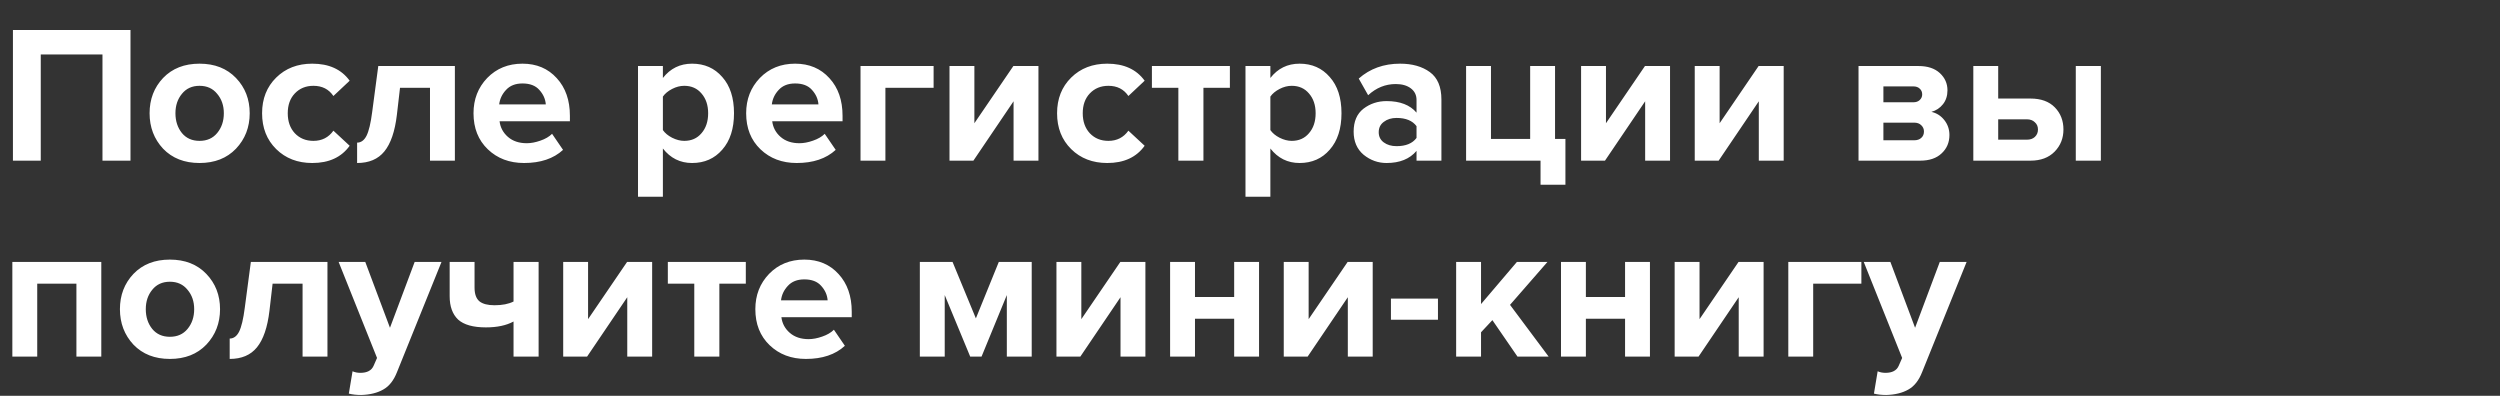 <?xml version="1.0" encoding="UTF-8"?> <svg xmlns="http://www.w3.org/2000/svg" width="638" height="101" viewBox="0 0 638 101" fill="none"><rect x="0" y="0" width="638" height="101" fill="#333333" stroke="none"/> <path d="M33.301 40.999H26.151V13.899H10.401V40.999H3.301V7.649H33.301V40.999ZM60.223 37.949C57.89 40.382 54.79 41.599 50.923 41.599C47.057 41.599 43.957 40.382 41.623 37.949C39.323 35.482 38.173 32.466 38.173 28.899C38.173 25.332 39.323 22.332 41.623 19.899C43.957 17.466 47.057 16.249 50.923 16.249C54.79 16.249 57.89 17.466 60.223 19.899C62.557 22.332 63.723 25.332 63.723 28.899C63.723 32.466 62.557 35.482 60.223 37.949ZM46.423 33.949C47.523 35.282 49.023 35.949 50.923 35.949C52.823 35.949 54.323 35.282 55.423 33.949C56.557 32.582 57.123 30.899 57.123 28.899C57.123 26.932 56.557 25.282 55.423 23.949C54.323 22.582 52.823 21.899 50.923 21.899C49.023 21.899 47.523 22.582 46.423 23.949C45.323 25.282 44.773 26.932 44.773 28.899C44.773 30.899 45.323 32.582 46.423 33.949ZM79.684 41.599C75.951 41.599 72.884 40.416 70.484 38.049C68.084 35.682 66.884 32.632 66.884 28.899C66.884 25.199 68.084 22.166 70.484 19.799C72.884 17.432 75.951 16.249 79.684 16.249C83.951 16.249 87.134 17.699 89.234 20.599L85.084 24.499C83.918 22.766 82.218 21.899 79.984 21.899C78.051 21.899 76.468 22.549 75.234 23.849C74.034 25.116 73.434 26.799 73.434 28.899C73.434 30.999 74.034 32.699 75.234 33.999C76.468 35.299 78.051 35.949 79.984 35.949C82.151 35.949 83.851 35.082 85.084 33.349L89.234 37.199C87.134 40.132 83.951 41.599 79.684 41.599ZM91.135 41.599V36.399C92.135 36.399 92.935 35.816 93.535 34.649C94.135 33.449 94.619 31.416 94.985 28.549L96.535 16.849H116.085V40.999H109.735V22.399H102.085L101.285 29.299C100.785 33.532 99.719 36.649 98.085 38.649C96.485 40.616 94.169 41.599 91.135 41.599ZM133.739 41.599C130.006 41.599 126.923 40.432 124.489 38.099C122.056 35.766 120.839 32.699 120.839 28.899C120.839 25.332 122.006 22.332 124.339 19.899C126.706 17.466 129.706 16.249 133.339 16.249C136.939 16.249 139.856 17.482 142.089 19.949C144.323 22.382 145.439 25.582 145.439 29.549V30.949H127.489C127.689 32.549 128.406 33.882 129.639 34.949C130.873 36.016 132.473 36.549 134.439 36.549C135.506 36.549 136.656 36.332 137.889 35.899C139.156 35.466 140.156 34.882 140.889 34.149L143.689 38.249C141.256 40.482 137.939 41.599 133.739 41.599ZM139.289 26.649C139.189 25.282 138.639 24.049 137.639 22.949C136.673 21.849 135.239 21.299 133.339 21.299C131.539 21.299 130.139 21.849 129.139 22.949C128.139 24.016 127.556 25.249 127.389 26.649H139.289ZM176.619 41.599C173.586 41.599 171.102 40.366 169.169 37.899V50.199H162.819V16.849H169.169V19.899C171.069 17.466 173.552 16.249 176.619 16.249C179.786 16.249 182.352 17.382 184.319 19.649C186.319 21.882 187.319 24.966 187.319 28.899C187.319 32.832 186.319 35.932 184.319 38.199C182.352 40.466 179.786 41.599 176.619 41.599ZM174.619 35.949C176.452 35.949 177.919 35.299 179.019 33.999C180.152 32.699 180.719 30.999 180.719 28.899C180.719 26.832 180.152 25.149 179.019 23.849C177.919 22.549 176.452 21.899 174.619 21.899C173.586 21.899 172.552 22.166 171.519 22.699C170.486 23.232 169.702 23.882 169.169 24.649V33.199C169.702 33.966 170.486 34.616 171.519 35.149C172.586 35.682 173.619 35.949 174.619 35.949ZM203.319 41.599C199.586 41.599 196.503 40.432 194.069 38.099C191.636 35.766 190.419 32.699 190.419 28.899C190.419 25.332 191.586 22.332 193.919 19.899C196.286 17.466 199.286 16.249 202.919 16.249C206.519 16.249 209.436 17.482 211.669 19.949C213.903 22.382 215.019 25.582 215.019 29.549V30.949H197.069C197.269 32.549 197.986 33.882 199.219 34.949C200.453 36.016 202.053 36.549 204.019 36.549C205.086 36.549 206.236 36.332 207.469 35.899C208.736 35.466 209.736 34.882 210.469 34.149L213.269 38.249C210.836 40.482 207.519 41.599 203.319 41.599ZM208.869 26.649C208.769 25.282 208.219 24.049 207.219 22.949C206.253 21.849 204.819 21.299 202.919 21.299C201.119 21.299 199.719 21.849 198.719 22.949C197.719 24.016 197.136 25.249 196.969 26.649H208.869ZM238.256 16.849V22.399H225.956V40.999H219.606V16.849H238.256ZM248.411 40.999H242.311V16.849H248.661V31.449L258.611 16.849H265.011V40.999H258.661V25.849L248.411 40.999ZM282.565 41.599C278.832 41.599 275.765 40.416 273.365 38.049C270.965 35.682 269.765 32.632 269.765 28.899C269.765 25.199 270.965 22.166 273.365 19.799C275.765 17.432 278.832 16.249 282.565 16.249C286.832 16.249 290.015 17.699 292.115 20.599L287.965 24.499C286.798 22.766 285.098 21.899 282.865 21.899C280.932 21.899 279.348 22.549 278.115 23.849C276.915 25.116 276.315 26.799 276.315 28.899C276.315 30.999 276.915 32.699 278.115 33.999C279.348 35.299 280.932 35.949 282.865 35.949C285.032 35.949 286.732 35.082 287.965 33.349L292.115 37.199C290.015 40.132 286.832 41.599 282.565 41.599ZM307.116 40.999H300.716V22.399H293.966V16.849H313.866V22.399H307.116V40.999ZM331.648 41.599C328.615 41.599 326.132 40.366 324.198 37.899V50.199H317.848V16.849H324.198V19.899C326.098 17.466 328.582 16.249 331.648 16.249C334.815 16.249 337.382 17.382 339.348 19.649C341.348 21.882 342.348 24.966 342.348 28.899C342.348 32.832 341.348 35.932 339.348 38.199C337.382 40.466 334.815 41.599 331.648 41.599ZM329.648 35.949C331.482 35.949 332.948 35.299 334.048 33.999C335.182 32.699 335.748 30.999 335.748 28.899C335.748 26.832 335.182 25.149 334.048 23.849C332.948 22.549 331.482 21.899 329.648 21.899C328.615 21.899 327.582 22.166 326.548 22.699C325.515 23.232 324.732 23.882 324.198 24.649V33.199C324.732 33.966 325.515 34.616 326.548 35.149C327.615 35.682 328.648 35.949 329.648 35.949ZM367.849 40.999H361.499V38.499C359.765 40.566 357.215 41.599 353.849 41.599C351.682 41.599 349.732 40.899 347.999 39.499C346.299 38.066 345.449 36.099 345.449 33.599C345.449 30.999 346.282 29.049 347.949 27.749C349.649 26.449 351.615 25.799 353.849 25.799C357.282 25.799 359.832 26.782 361.499 28.749V25.499C361.499 24.266 361.015 23.282 360.049 22.549C359.082 21.816 357.799 21.449 356.199 21.449C353.565 21.449 351.215 22.399 349.149 24.299L346.749 20.049C349.615 17.516 353.132 16.249 357.299 16.249C360.399 16.249 362.932 16.966 364.899 18.399C366.865 19.832 367.849 22.166 367.849 25.399V40.999ZM356.399 37.299C358.765 37.299 360.465 36.599 361.499 35.199V32.199C360.465 30.799 358.765 30.099 356.399 30.099C355.099 30.099 354.015 30.432 353.149 31.099C352.282 31.732 351.849 32.616 351.849 33.749C351.849 34.849 352.282 35.716 353.149 36.349C354.015 36.982 355.099 37.299 356.399 37.299ZM393.147 47.149V40.999H374.147V16.849H380.497V35.449H390.497V16.849H396.847V35.449H399.497V47.149H393.147ZM409.593 40.999H403.493V16.849H409.843V31.449L419.793 16.849H426.193V40.999H419.843V25.849L409.593 40.999ZM438.597 40.999H432.497V16.849H438.847V31.449L448.797 16.849H455.197V40.999H448.847V25.849L438.597 40.999ZM490.044 40.999H474.294V16.849H489.594C491.927 16.849 493.744 17.449 495.044 18.649C496.344 19.849 496.994 21.316 496.994 23.049C496.994 24.449 496.61 25.632 495.844 26.599C495.077 27.566 494.094 28.216 492.894 28.549C494.227 28.849 495.327 29.549 496.194 30.649C497.06 31.749 497.494 33.016 497.494 34.449C497.494 36.349 496.827 37.916 495.494 39.149C494.194 40.382 492.377 40.999 490.044 40.999ZM488.494 35.799C489.26 35.799 489.86 35.599 490.294 35.199C490.76 34.799 490.994 34.249 490.994 33.549C490.994 32.916 490.76 32.382 490.294 31.949C489.86 31.516 489.26 31.299 488.494 31.299H480.644V35.799H488.494ZM488.294 26.099C488.96 26.099 489.494 25.916 489.894 25.549C490.327 25.149 490.544 24.666 490.544 24.099C490.544 23.499 490.344 23.016 489.944 22.649C489.544 22.249 488.994 22.049 488.294 22.049H480.644V26.099H488.294ZM503.59 16.849H509.94V25.149H518.19C520.857 25.149 522.924 25.899 524.39 27.399C525.857 28.899 526.59 30.782 526.59 33.049C526.59 35.282 525.84 37.166 524.34 38.699C522.84 40.232 520.79 40.999 518.19 40.999H503.59V16.849ZM517.24 30.449H509.94V35.649H517.24C518.107 35.649 518.79 35.416 519.29 34.949C519.824 34.449 520.09 33.816 520.09 33.049C520.09 32.282 519.824 31.666 519.29 31.199C518.79 30.699 518.107 30.449 517.24 30.449ZM536.14 40.999H529.74V16.849H536.14V40.999ZM25.851 90.999H19.501V72.399H9.501V90.999H3.151V66.849H25.851V90.999ZM52.655 87.949C50.322 90.382 47.222 91.599 43.355 91.599C39.488 91.599 36.388 90.382 34.055 87.949C31.755 85.482 30.605 82.466 30.605 78.899C30.605 75.332 31.755 72.332 34.055 69.899C36.388 67.466 39.488 66.249 43.355 66.249C47.222 66.249 50.322 67.466 52.655 69.899C54.988 72.332 56.155 75.332 56.155 78.899C56.155 82.466 54.988 85.482 52.655 87.949ZM38.855 83.949C39.955 85.282 41.455 85.949 43.355 85.949C45.255 85.949 46.755 85.282 47.855 83.949C48.988 82.582 49.555 80.899 49.555 78.899C49.555 76.932 48.988 75.282 47.855 73.949C46.755 72.582 45.255 71.899 43.355 71.899C41.455 71.899 39.955 72.582 38.855 73.949C37.755 75.282 37.205 76.932 37.205 78.899C37.205 80.899 37.755 82.582 38.855 83.949ZM58.616 91.599V86.399C59.616 86.399 60.416 85.816 61.016 84.649C61.616 83.449 62.099 81.416 62.466 78.549L64.016 66.849H83.566V90.999H77.216V72.399H69.566L68.766 79.299C68.266 83.532 67.199 86.649 65.566 88.649C63.966 90.616 61.649 91.599 58.616 91.599ZM89.02 100.449L89.97 94.749C90.57 95.016 91.236 95.149 91.97 95.149C93.67 95.149 94.786 94.566 95.32 93.399L96.22 91.349L86.42 66.849H93.22L99.52 83.649L105.82 66.849H112.67L101.32 94.949C100.486 97.082 99.32 98.566 97.82 99.399C96.32 100.266 94.436 100.732 92.17 100.799C91.003 100.799 89.953 100.682 89.02 100.449ZM114.754 66.849H121.104V73.399C121.104 75.032 121.521 76.199 122.354 76.899C123.188 77.566 124.471 77.899 126.204 77.899C128.171 77.899 129.788 77.582 131.054 76.949V66.849H137.454V90.999H131.054V82.049C129.221 83.049 126.871 83.549 124.004 83.549C120.738 83.549 118.371 82.882 116.904 81.549C115.471 80.182 114.754 78.199 114.754 75.599V66.849ZM149.827 90.999H143.727V66.849H150.077V81.449L160.027 66.849H166.427V90.999H160.077V75.849L149.827 90.999ZM183.581 90.999H177.181V72.399H170.431V66.849H190.331V72.399H183.581V90.999ZM205.663 91.599C201.93 91.599 198.846 90.432 196.413 88.099C193.98 85.766 192.763 82.699 192.763 78.899C192.763 75.332 193.93 72.332 196.263 69.899C198.63 67.466 201.63 66.249 205.263 66.249C208.863 66.249 211.78 67.482 214.013 69.949C216.246 72.382 217.363 75.582 217.363 79.549V80.949H199.413C199.613 82.549 200.33 83.882 201.563 84.949C202.796 86.016 204.396 86.549 206.363 86.549C207.43 86.549 208.58 86.332 209.813 85.899C211.08 85.466 212.08 84.882 212.813 84.149L215.613 88.249C213.18 90.482 209.863 91.599 205.663 91.599ZM211.213 76.649C211.113 75.282 210.563 74.049 209.563 72.949C208.596 71.849 207.163 71.299 205.263 71.299C203.463 71.299 202.063 71.849 201.063 72.949C200.063 74.016 199.48 75.249 199.313 76.649H211.213ZM263.293 90.999H256.943V75.299L250.493 90.999H247.593L241.093 75.299V90.999H234.743V66.849H243.093L249.043 81.249L254.893 66.849H263.293V90.999ZM275.706 90.999H269.606V66.849H275.956V81.449L285.906 66.849H292.306V90.999H285.956V75.849L275.706 90.999ZM304.96 90.999H298.61V66.849H304.96V75.799H314.96V66.849H321.31V90.999H314.96V81.349H304.96V90.999ZM333.714 90.999H327.614V66.849H333.964V81.449L343.914 66.849H350.314V90.999H343.964V75.849L333.714 90.999ZM366.968 81.599H354.968V76.199H366.968V81.599ZM395.208 90.999H387.258L380.858 81.699L377.958 84.799V90.999H371.608V66.849H377.958V77.599L387.108 66.849H394.908L385.358 77.799L395.208 90.999ZM404.716 90.999H398.366V66.849H404.716V75.799H414.716V66.849H421.066V90.999H414.716V81.349H404.716V90.999ZM433.47 90.999H427.37V66.849H433.72V81.449L443.67 66.849H450.07V90.999H443.72V75.849L433.47 90.999ZM475.024 66.849V72.399H462.724V90.999H456.374V66.849H475.024ZM478.229 100.449L479.179 94.749C479.779 95.016 480.445 95.149 481.179 95.149C482.879 95.149 483.995 94.566 484.529 93.399L485.429 91.349L475.629 66.849H482.429L488.729 83.649L495.029 66.849H501.879L490.529 94.949C489.695 97.082 488.529 98.566 487.029 99.399C485.529 100.266 483.645 100.732 481.379 100.799C480.212 100.799 479.162 100.682 478.229 100.449Z" fill="white"></path> </svg> 
